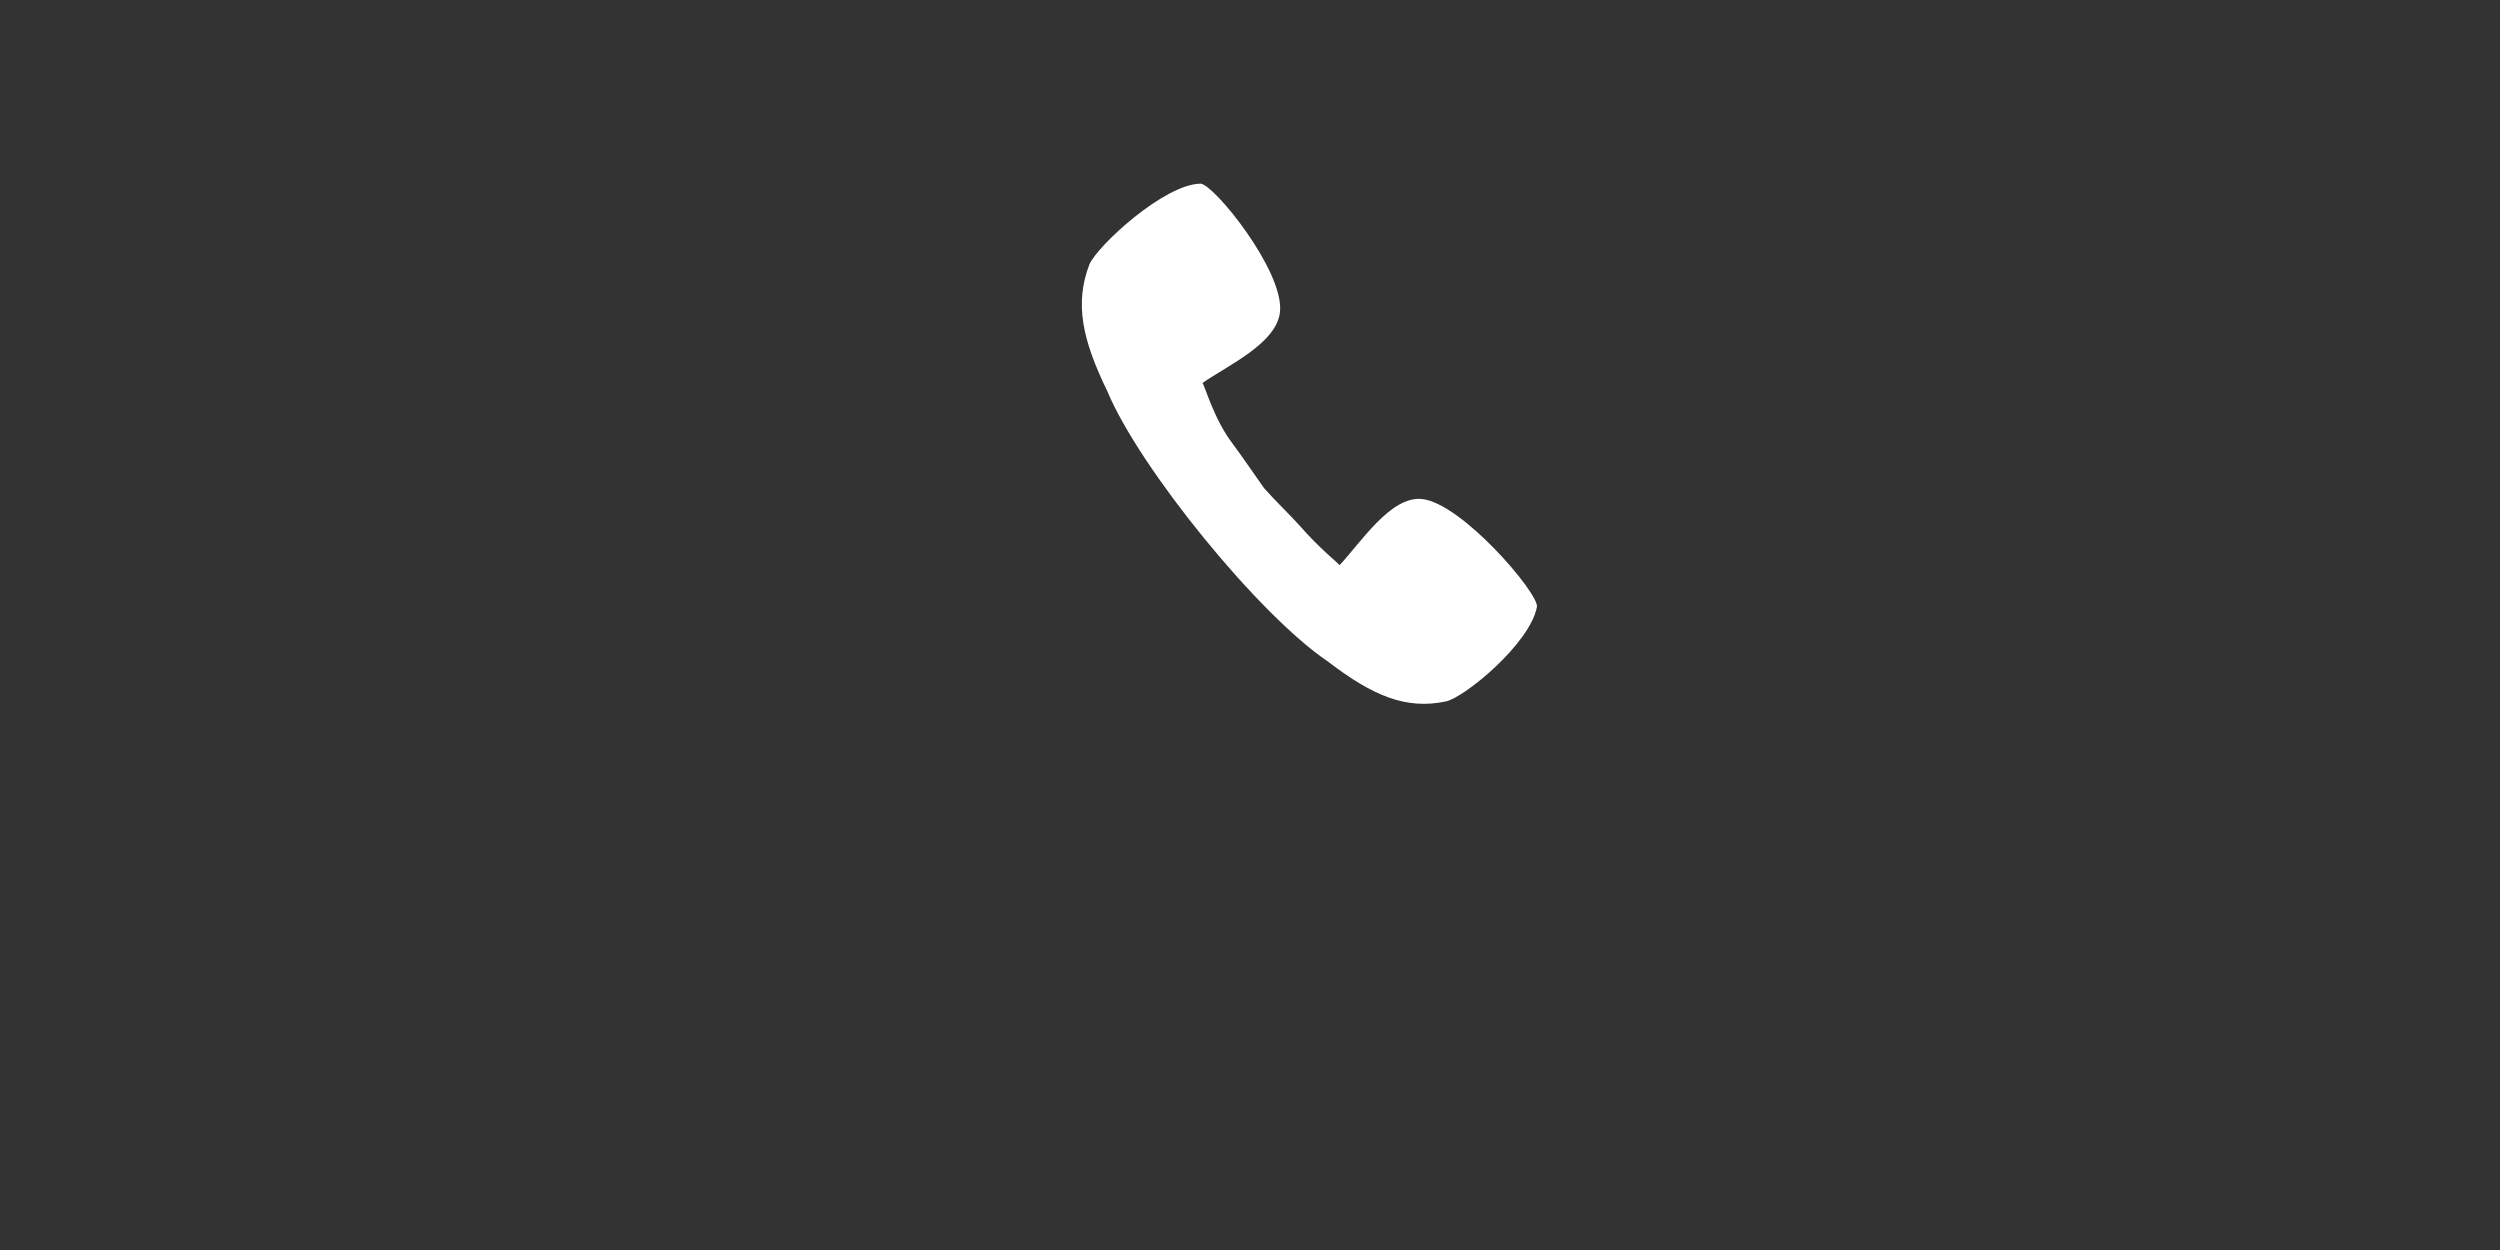 <?xml version="1.0" encoding="utf-8"?>
<!-- Generator: Adobe Illustrator 16.0.3, SVG Export Plug-In . SVG Version: 6.00 Build 0)  -->
<!DOCTYPE svg PUBLIC "-//W3C//DTD SVG 1.1//EN" "http://www.w3.org/Graphics/SVG/1.1/DTD/svg11.dtd">
<svg version="1.1" id="Layer_3" xmlns="http://www.w3.org/2000/svg" xmlns:xlink="http://www.w3.org/1999/xlink" x="0px" y="0px"
	 width="200px" height="100px" viewBox="0 0 200 100" enable-background="new 0 0 200 100" xml:space="preserve">
<rect x="0" y="0" width="200" height="100" fill="#333333" stroke="none"/>
<g>
	<path fill="#FFFFFF" d="M101.125,39.052c-0.021-0.022-1.874-2.709-2.567-3.627c-1.439-1.905-2.185-4.582-2.356-4.788
		c2.024-1.412,5.98-3.183,6.202-5.727c0.282-3.284-5.285-10.155-6.354-10.217c-2.919,0.031-8.266,4.975-8.901,6.468
		c-1.177,3.089-0.594,5.964,1.432,10.125c2.578,6.189,12.152,17.932,17.629,21.619c3.626,2.78,6.273,3.873,9.435,3.214
		c1.47-0.276,6.776-4.636,7.311-7.58c0.13-1.093-6.04-8.333-9.232-8.621c-2.478-0.228-4.854,3.48-6.556,5.293
		c-0.171-0.215-1.621-1.35-3.181-3.144C103.221,41.206,102.012,40.061,101.125,39.052z"/>
</g>
</svg>
